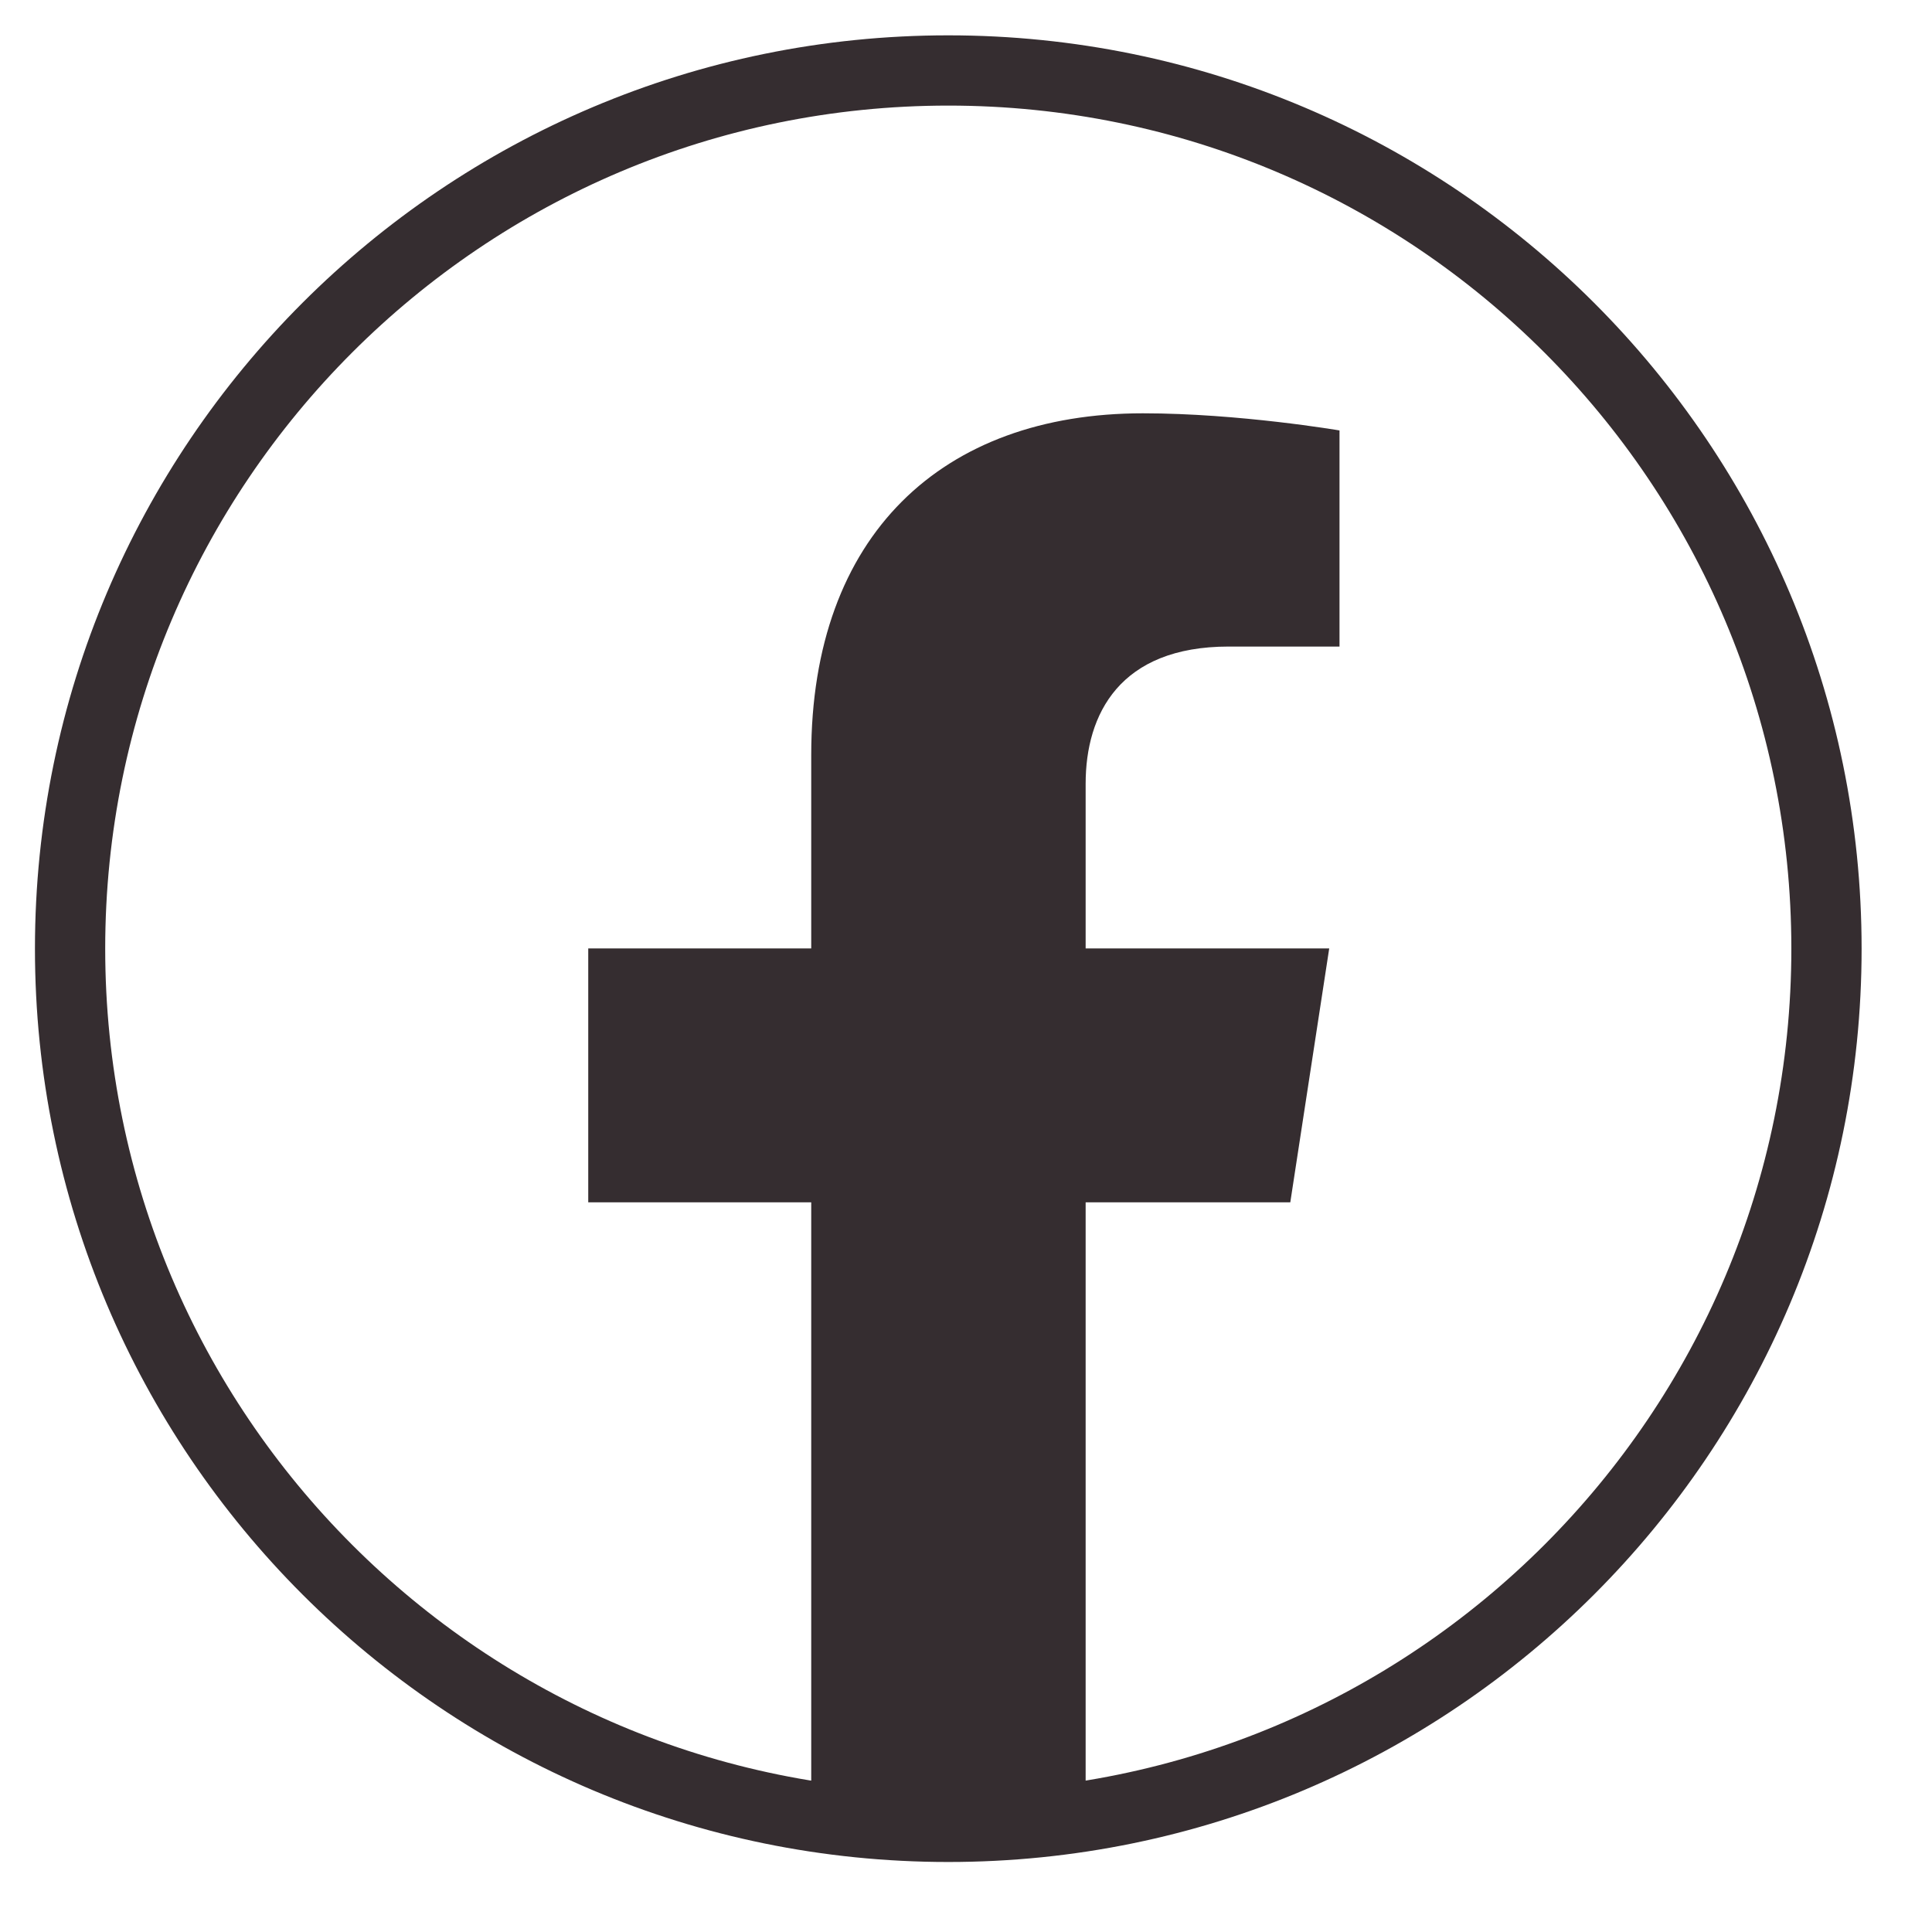 <svg
 xmlns="http://www.w3.org/2000/svg"
 xmlns:xlink="http://www.w3.org/1999/xlink"
 width="55px" height="55px">
<path fill-rule="evenodd"  stroke="rgb(53, 45, 48)" stroke-width="2px" stroke-linecap="butt" stroke-linejoin="miter" fill="none"
 d="M51.996,27.007 C51.996,40.814 40.803,52.007 26.996,52.007 C13.189,52.007 1.995,40.814 1.995,27.007 C1.995,13.199 13.189,2.006 26.996,2.006 C40.803,2.006 51.996,13.199 51.996,27.007 Z"/>
<path fill-rule="evenodd"  fill="rgb(53, 45, 48)"
 d="M36.732,34.227 L37.840,27.000 L30.906,27.000 L30.906,22.311 C30.906,20.333 31.875,18.406 34.980,18.406 L38.133,18.406 L38.133,12.254 C38.133,12.254 35.272,11.766 32.537,11.766 C26.826,11.766 23.094,15.226 23.094,21.492 L23.094,27.000 L16.746,27.000 L16.746,34.227 L23.094,34.227 L23.094,51.696 C24.367,51.896 25.671,52.000 27.000,52.000 C28.329,52.000 29.634,51.896 30.906,51.696 L30.906,34.227 L36.732,34.227 Z"/>
</svg>

